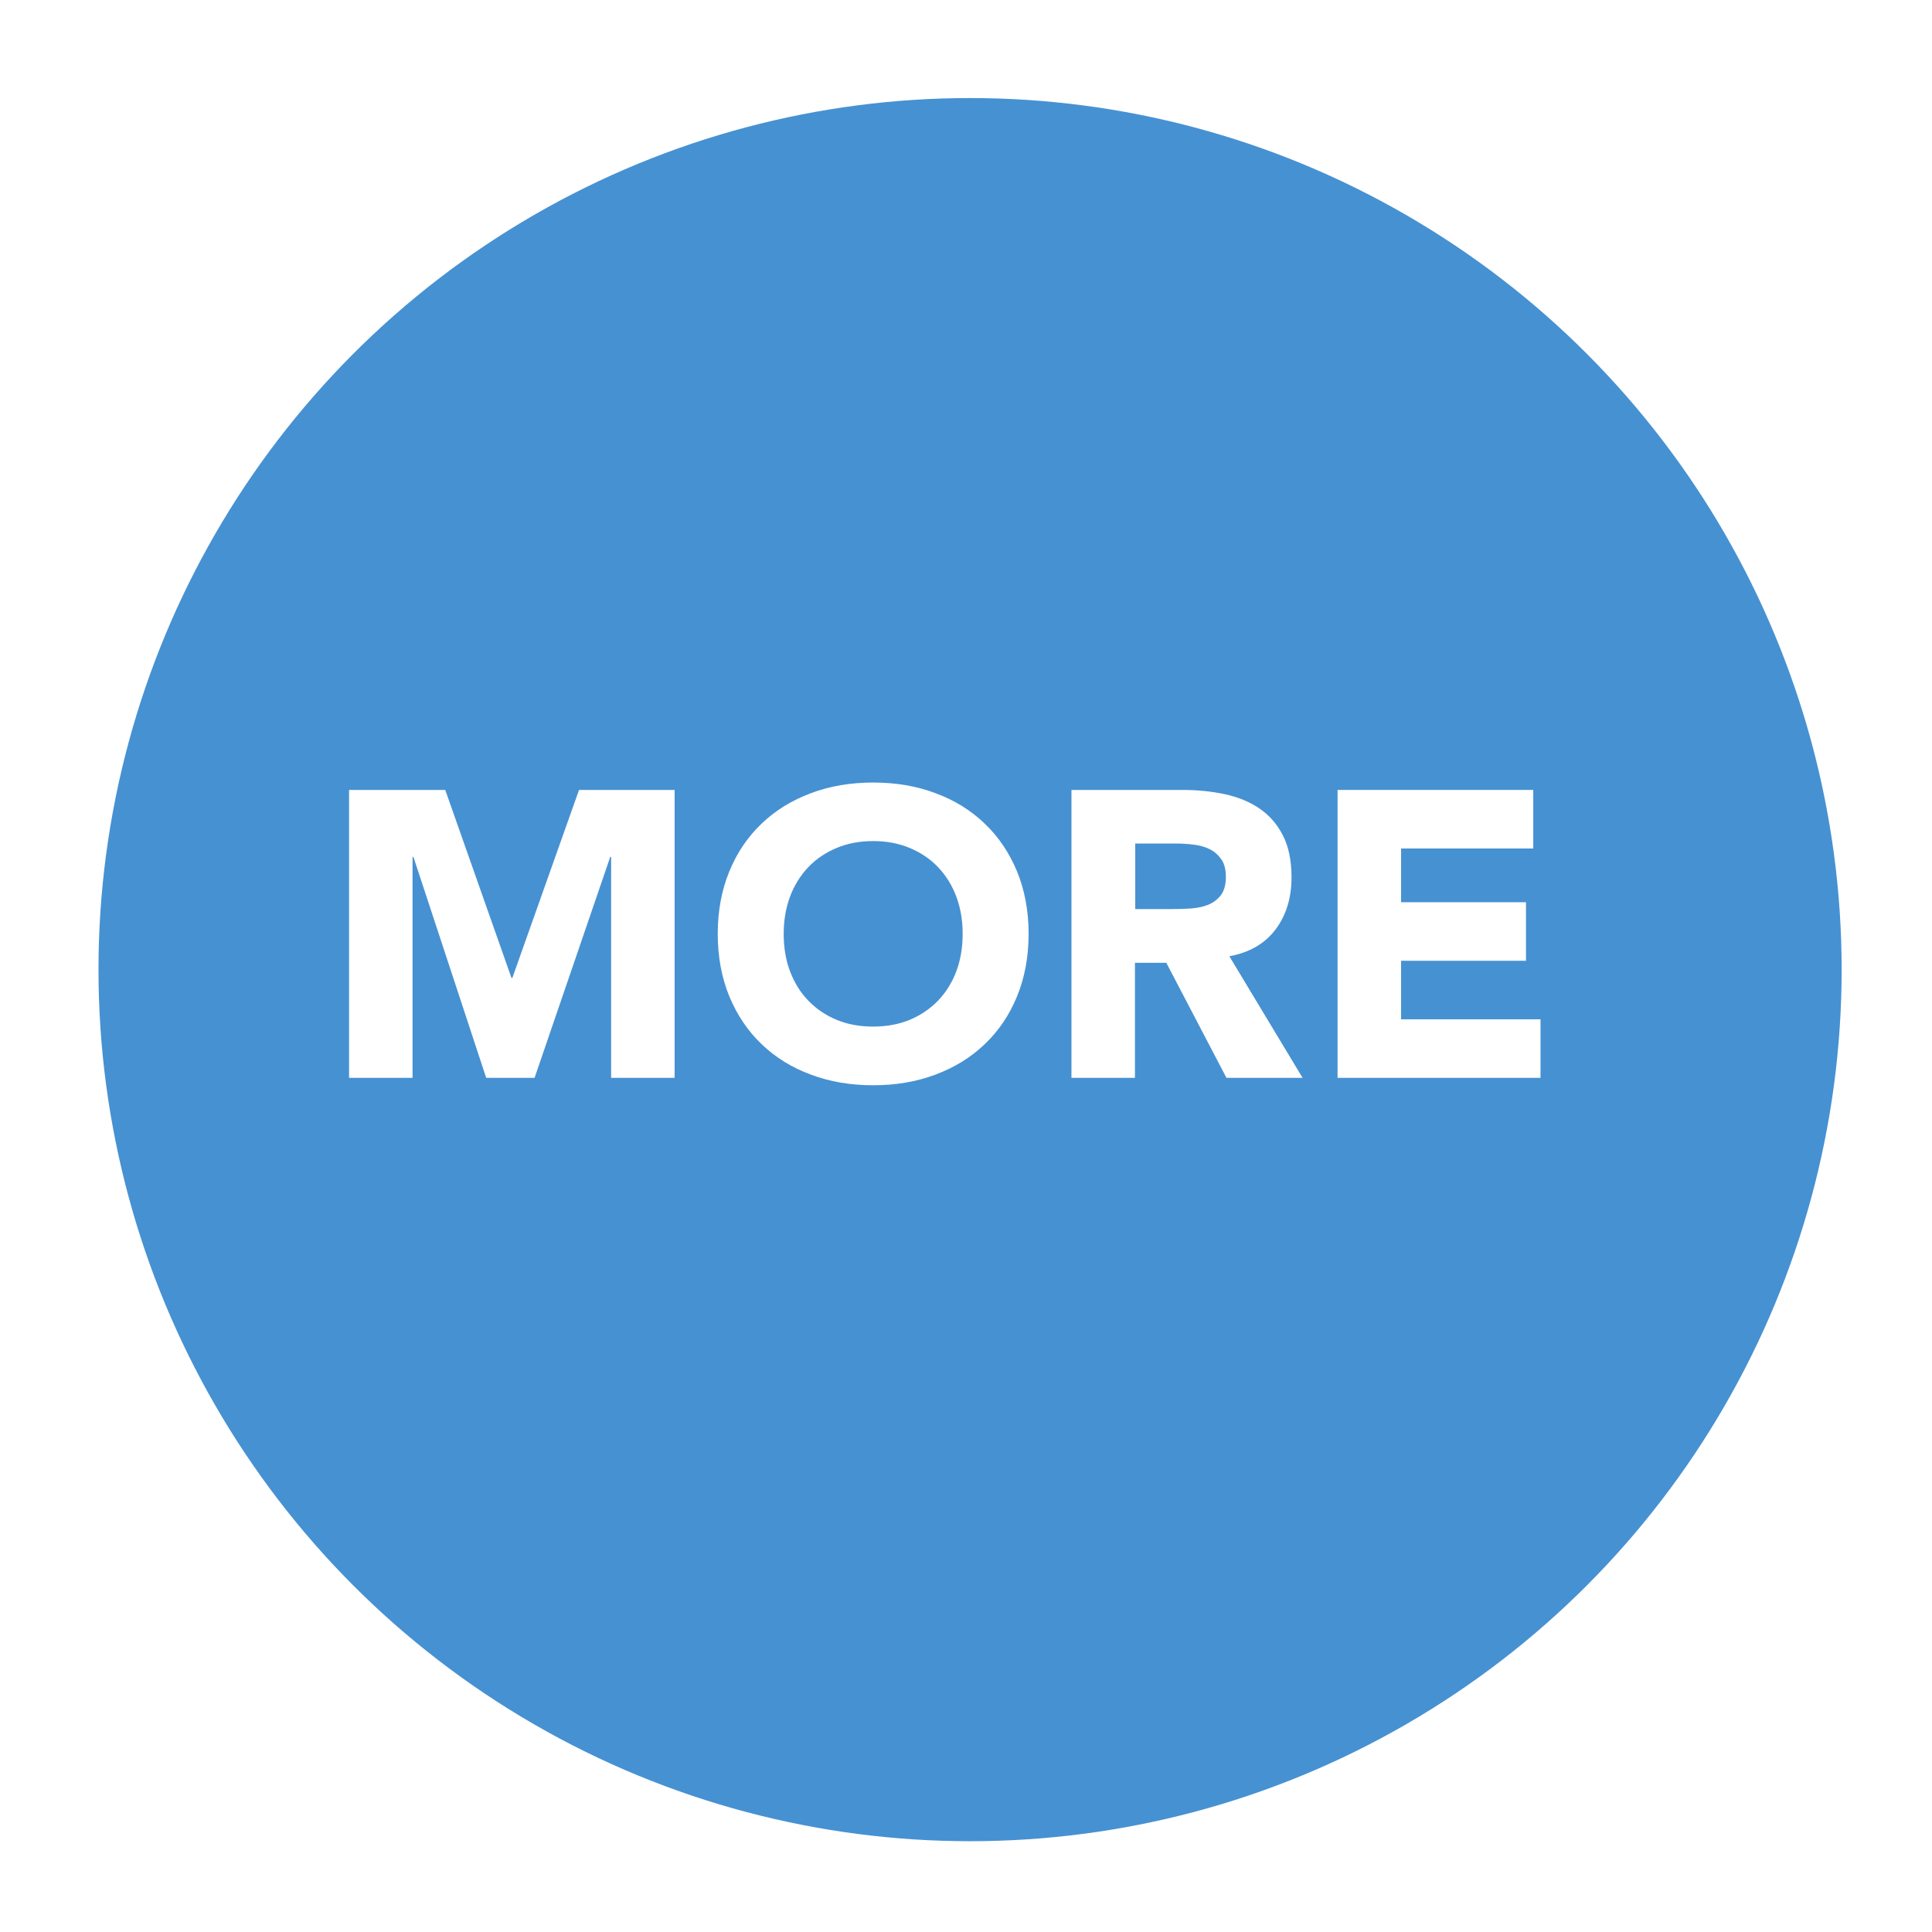<?xml version="1.0" encoding="UTF-8"?><svg id="b" xmlns="http://www.w3.org/2000/svg" xmlns:xlink="http://www.w3.org/1999/xlink" viewBox="0 0 133 133"><defs><filter id="d" x="0" y="0" width="133" height="133" filterUnits="userSpaceOnUse"><feOffset dx="2" dy="2"/><feGaussianBlur result="e" stdDeviation="2"/><feFlood flood-color="#4691d2" flood-opacity=".6"/><feComposite in2="e" operator="in"/><feComposite in="SourceGraphic"/></filter></defs><g id="c"><circle cx="64.78" cy="64.75" r="60" fill="#4691d2" filter="url(#d)"/><path d="M24.04,54.38h6.61l4.56,12.94h.06l4.59-12.94h6.58v19.82h-4.37v-15.21h-.06l-5.21,15.21h-3.33l-5.01-15.21h-.06v15.21h-4.37v-19.82Z" fill="#fff"/><path d="M49.41,64.29c0-1.59.27-3.02.8-4.31.53-1.29,1.27-2.38,2.23-3.29.95-.91,2.08-1.6,3.39-2.09,1.31-.49,2.73-.73,4.28-.73s2.98.24,4.28.73c1.31.48,2.44,1.18,3.39,2.09.95.9,1.69,2,2.23,3.29.53,1.29.8,2.73.8,4.31s-.27,3.02-.8,4.31c-.53,1.29-1.27,2.38-2.23,3.29-.95.91-2.08,1.6-3.39,2.09s-2.73.73-4.28.73-2.98-.24-4.28-.73c-1.31-.48-2.44-1.18-3.39-2.09-.95-.9-1.69-2-2.23-3.29-.53-1.29-.8-2.73-.8-4.31ZM53.95,64.29c0,.93.14,1.79.43,2.56.29.77.7,1.45,1.25,2.02.54.57,1.19,1.01,1.95,1.33.76.32,1.6.47,2.53.47s1.78-.16,2.53-.47c.76-.32,1.4-.76,1.95-1.33.54-.57.96-1.24,1.25-2.02.29-.78.43-1.63.43-2.56s-.14-1.76-.43-2.55c-.29-.78-.71-1.46-1.25-2.03-.54-.57-1.19-1.01-1.95-1.33-.76-.32-1.6-.48-2.53-.48s-1.78.16-2.53.48c-.76.32-1.41.76-1.95,1.33-.54.57-.96,1.25-1.25,2.03-.29.79-.43,1.63-.43,2.55Z" fill="#fff"/><path d="M73.77,54.38h7.67c1.01,0,1.96.1,2.87.29.91.2,1.7.52,2.38.98.68.46,1.22,1.07,1.62,1.85.4.78.6,1.74.6,2.9,0,1.4-.36,2.59-1.09,3.57-.73.98-1.79,1.6-3.19,1.86l5.04,8.37h-5.24l-4.14-7.92h-2.16v7.92h-4.37v-19.82ZM78.14,62.58h2.58c.39,0,.81-.01,1.25-.04.44-.03.83-.11,1.19-.25.35-.14.65-.36.88-.66.23-.3.35-.72.35-1.26,0-.5-.1-.91-.31-1.21-.21-.3-.47-.53-.78-.69s-.68-.27-1.09-.32c-.41-.05-.81-.08-1.2-.08h-2.86v4.51Z" fill="#fff"/><path d="M92.08,54.38h13.47v4.03h-9.1v3.7h8.6v4.03h-8.6v4.03h9.6v4.03h-13.97v-19.82Z" fill="#fff"/></g></svg>